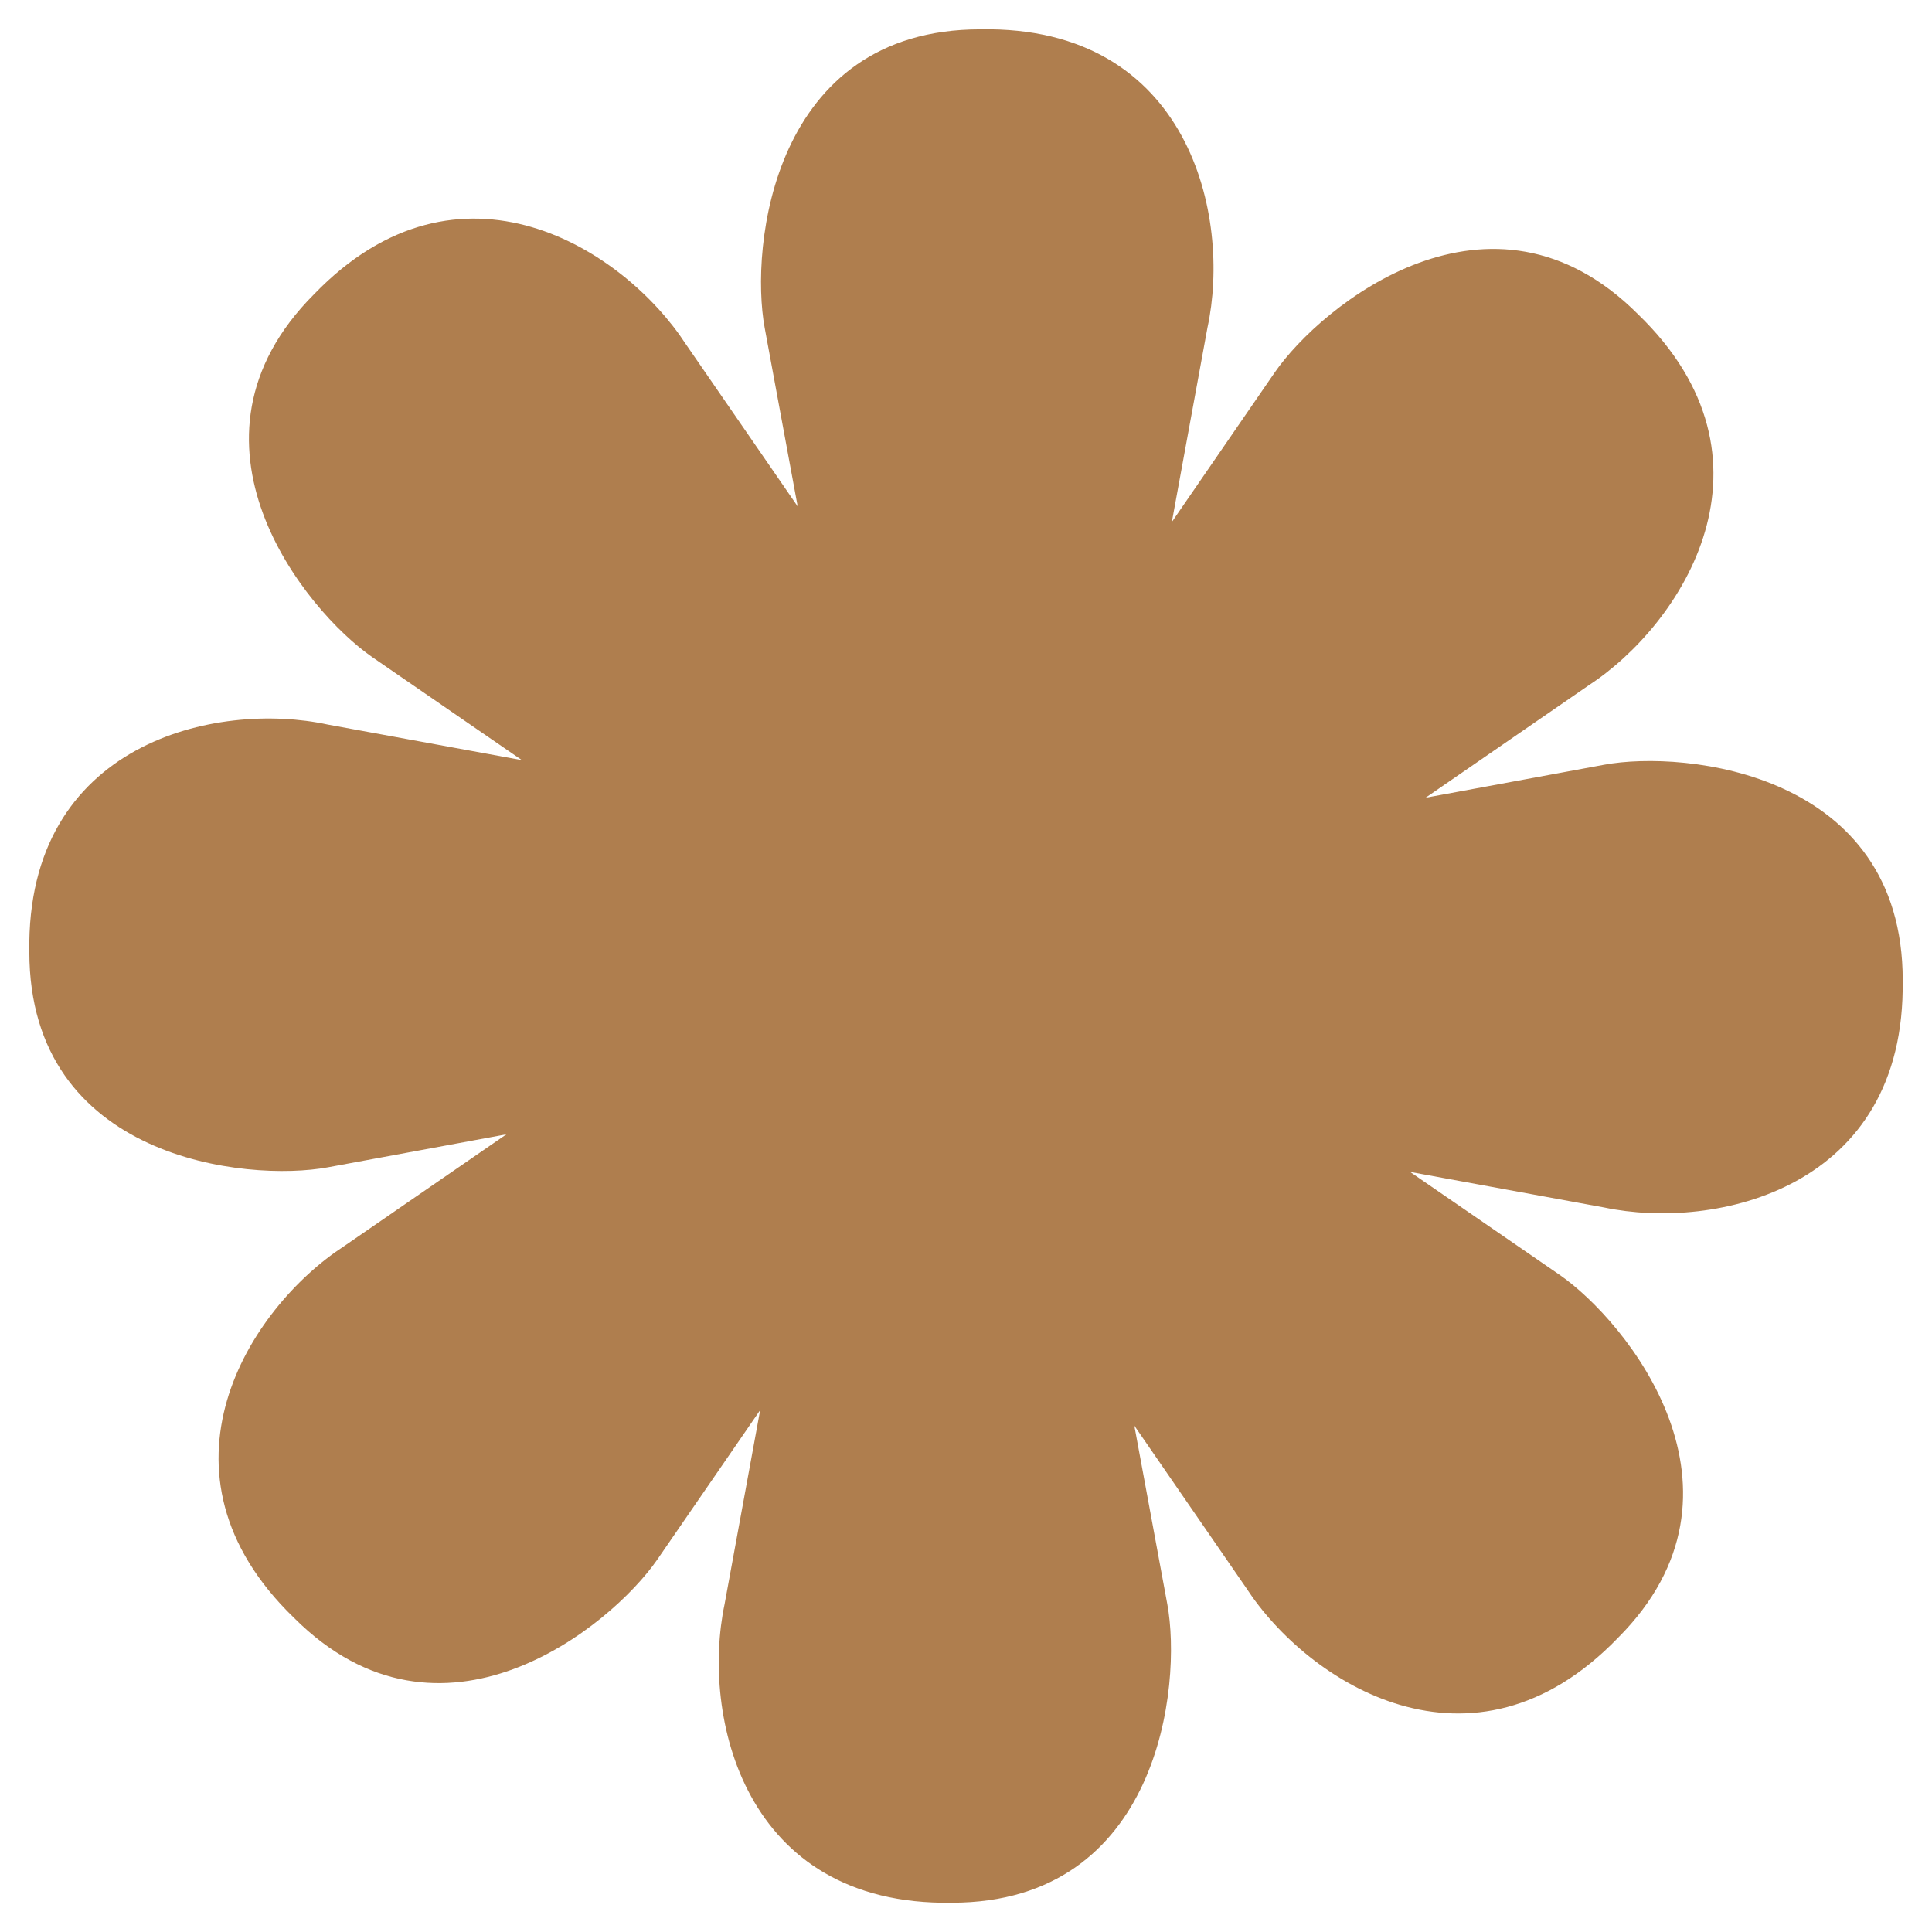 <svg xmlns="http://www.w3.org/2000/svg" width="33" height="33" fill="none"><path fill="#AF7E4E" d="M32.5 16.744c0-3.55-3.716-3.937-5.098-3.682l-3.052.564 2.776-1.913c1.614-1.05 3.427-3.859.851-6.347-2.51-2.51-5.407-.155-6.203.995l-1.758 2.555.608-3.318c.41-1.89-.298-5.163-3.88-5.097-3.55 0-3.937 3.715-3.683 5.097l.564 3.052-1.913-2.775c-1.05-1.614-3.858-3.428-6.346-.851-2.51 2.51-.155 5.406.995 6.202l2.554 1.758-3.317-.608c-1.89-.409-5.153.299-5.097 3.881 0 3.55 3.715 3.936 5.097 3.682l3.052-.564-2.776 1.913c-1.614 1.05-3.427 3.859-.851 6.347 2.51 2.51 5.407.155 6.203-.995l1.758-2.554-.608 3.317c-.398 1.89.31 5.152 3.88 5.097 3.55 0 3.937-3.715 3.683-5.097l-.564-3.052 1.913 2.775c1.05 1.614 3.858 3.428 6.346.852 2.51-2.51.155-5.407-.995-6.203l-2.554-1.758 3.317.608c1.89.398 5.153-.31 5.097-3.881Z"/></svg>